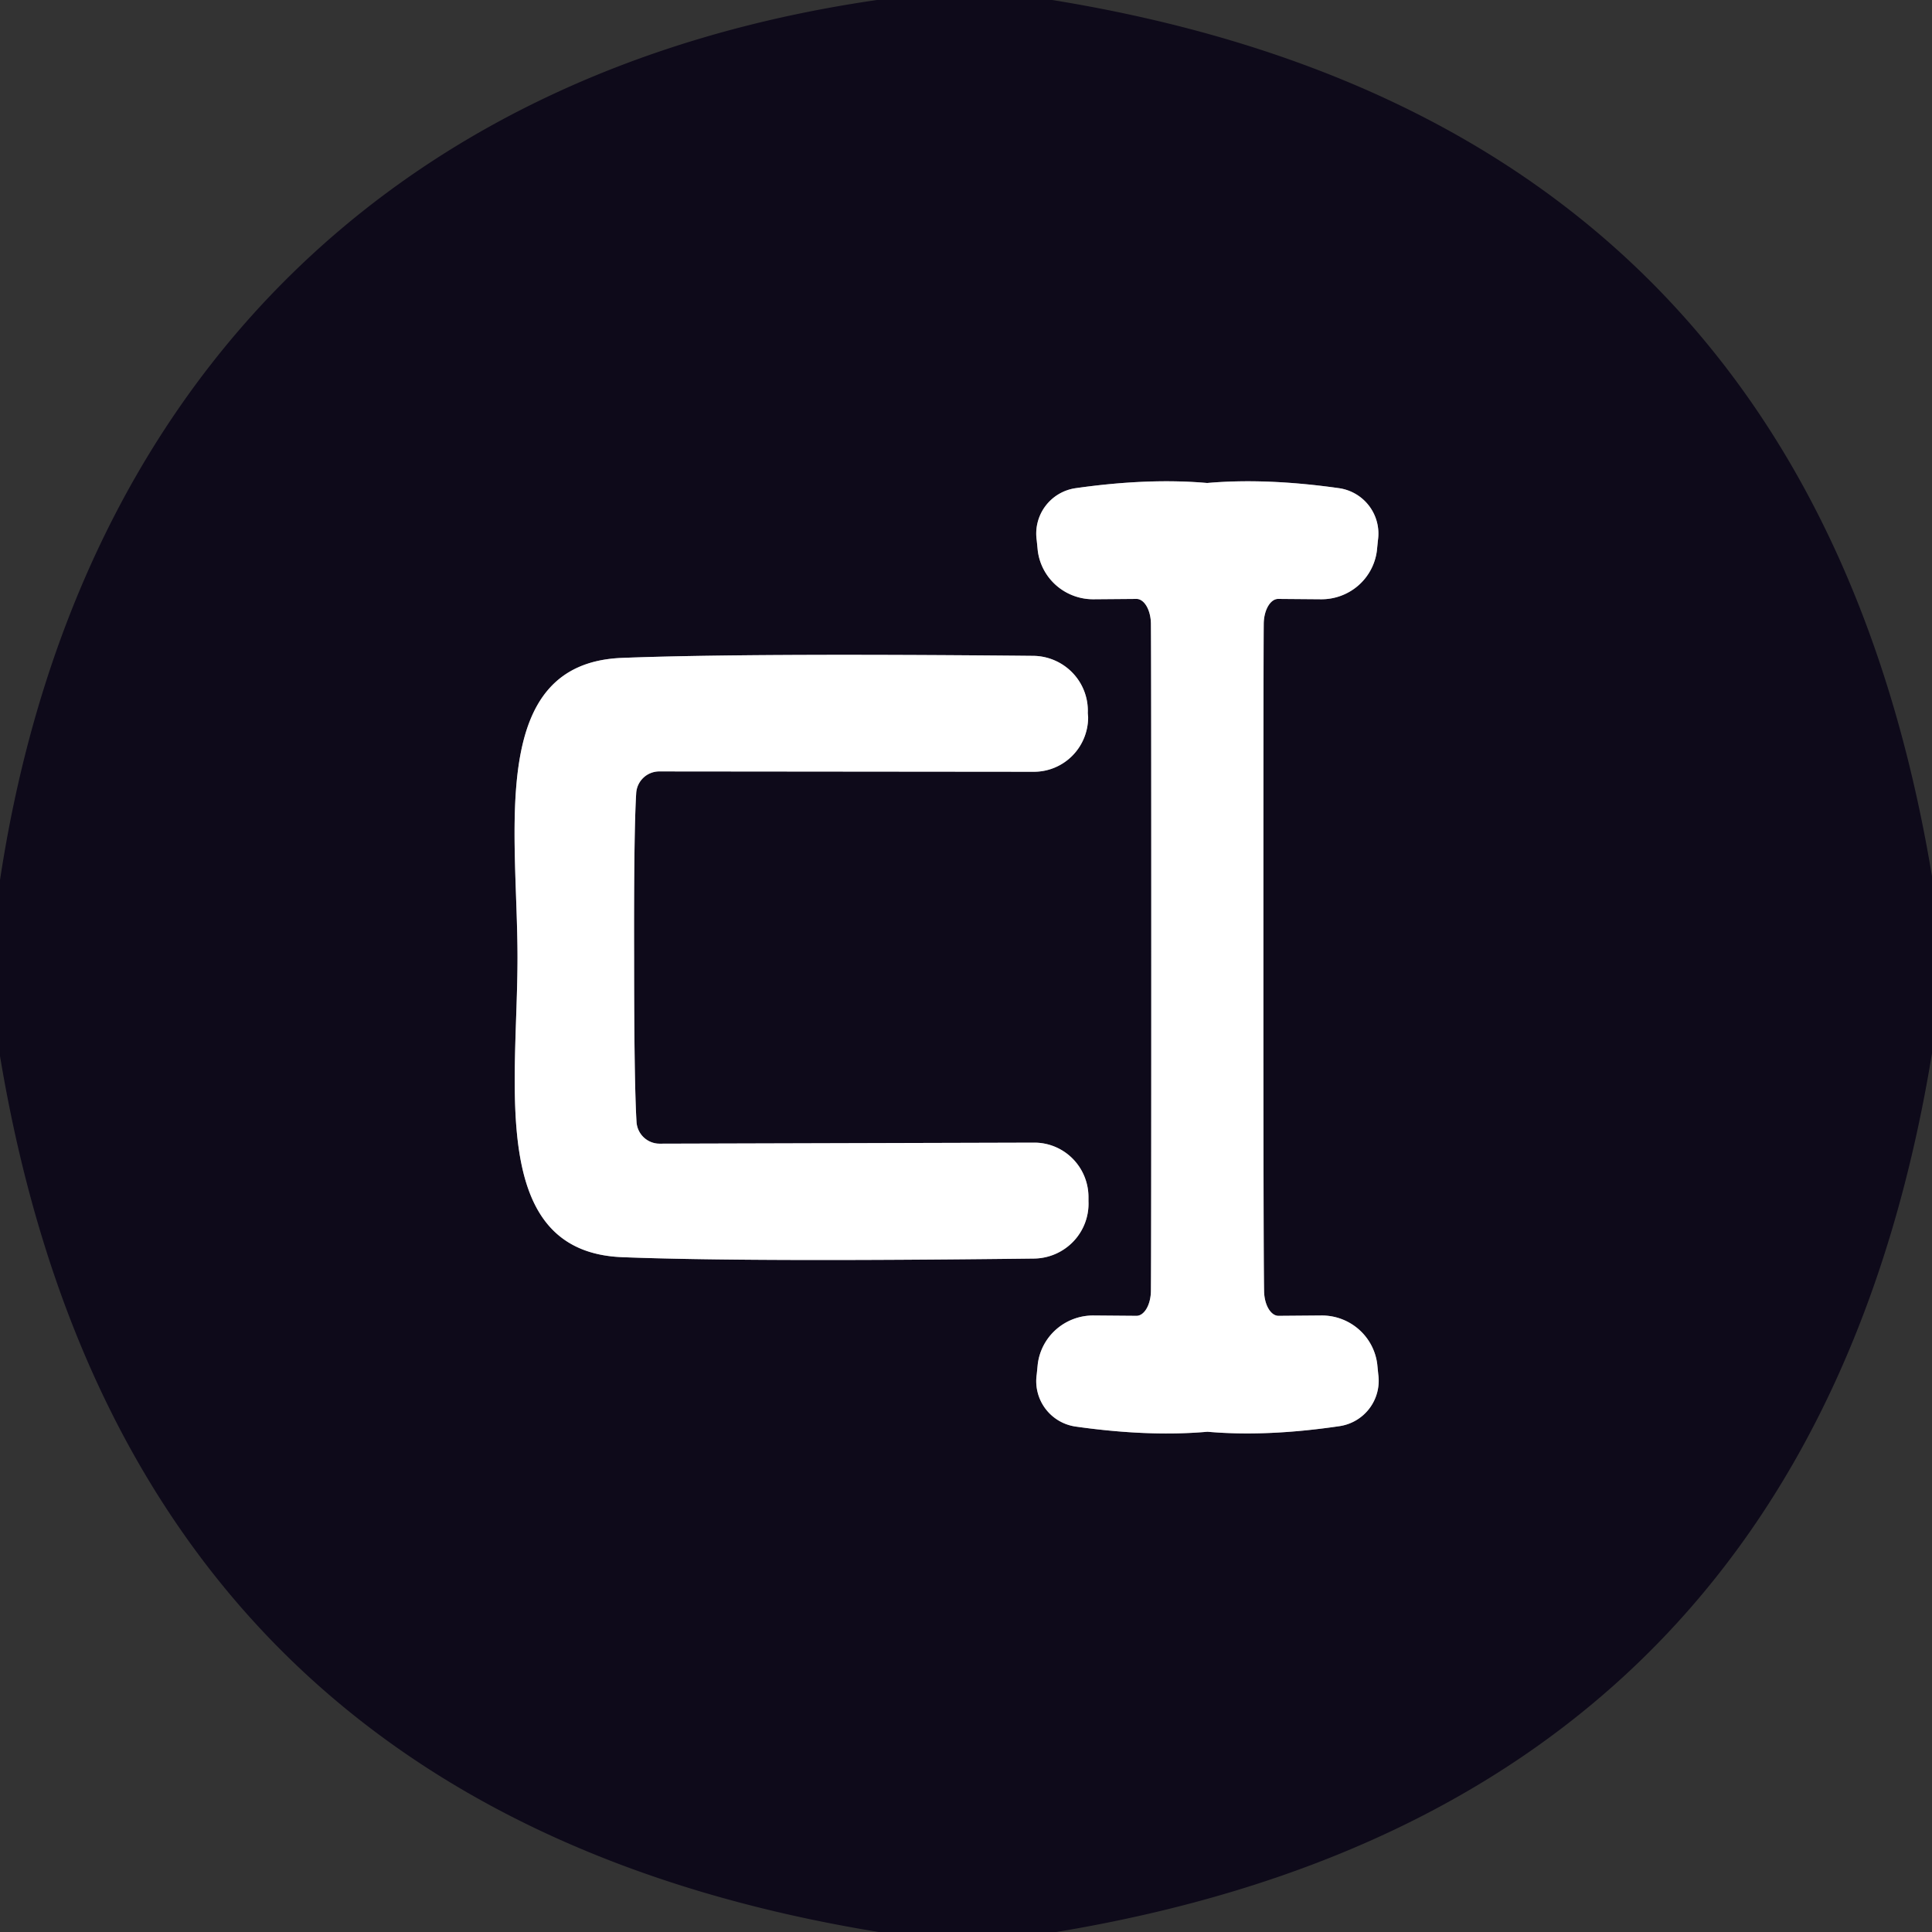 <?xml version="1.0" encoding="UTF-8" standalone="no"?>
<!DOCTYPE svg PUBLIC "-//W3C//DTD SVG 1.1//EN" "http://www.w3.org/Graphics/SVG/1.1/DTD/svg11.dtd">
<svg xmlns="http://www.w3.org/2000/svg" version="1.1" viewBox="0.00 0.00 56.00 56.00">
<rect x="0.00" y="0.00" width="56.00" height="56.00" fill="#333333" stroke="none"/>
<g stroke-width="2.00" fill="none" stroke-linecap="butt">
<path stroke="#87858d" vector-effect="non-scaling-stroke" d="
  M 33.37 27.75
  Q 33.37 36.36 33.36 37.42
  A 0.72 0.41 -89.1 0 1 32.94 38.14
  L 31.70 38.13
  A 1.62 1.61 3.8 0 0 30.08 39.54
  L 30.05 39.84
  A 1.33 1.33 0.0 0 0 31.18 41.35
  Q 33.30 41.65 35.00 41.50
  Q 36.70 41.65 38.81 41.34
  A 1.33 1.33 0.0 0 0 39.95 39.84
  L 39.92 39.54
  A 1.62 1.61 -3.8 0 0 38.30 38.13
  L 37.06 38.14
  A 0.72 0.41 89.1 0 1 36.64 37.42
  Q 36.62 36.36 36.62 27.75
  Q 36.62 19.13 36.63 18.07
  A 0.72 0.41 -89.1 0 1 37.05 17.36
  L 38.29 17.37
  A 1.62 1.61 3.8 0 0 39.91 15.96
  L 39.94 15.66
  A 1.33 1.33 0.0 0 0 38.81 14.15
  Q 36.69 13.85 34.99 14.00
  Q 33.29 13.85 31.18 14.15
  A 1.33 1.33 0.0 0 0 30.05 15.66
  L 30.08 15.96
  A 1.62 1.61 -3.8 0 0 31.70 17.37
  L 32.94 17.36
  A 0.72 0.41 89.1 0 1 33.36 18.07
  Q 33.37 19.13 33.37 27.75"
/>
<path stroke="#87858d" vector-effect="non-scaling-stroke" d="
  M 15.00 27.76
  C 15.00 31.46 14.14 36.29 18.04 36.44
  Q 21.62 36.58 29.97 36.48
  A 1.60 1.59 -1.6 0 0 31.55 34.82
  L 31.55 34.70
  A 1.58 1.57 89.8 0 0 29.97 33.12
  L 19.12 33.15
  A 0.67 0.67 0.0 0 1 18.45 32.52
  Q 18.38 31.37 18.38 27.76
  Q 18.37 24.15 18.44 23.00
  A 0.67 0.67 0.0 0 1 19.11 22.36
  L 29.96 22.37
  A 1.58 1.57 -89.9 0 0 31.54 20.79
  L 31.53 20.67
  A 1.60 1.59 1.4 0 0 29.95 19.01
  Q 21.60 18.93 18.02 19.07
  C 14.12 19.23 15.00 24.06 15.00 27.76"
/>
</g>
<path fill="#0e0a1a" d="
  M 30.50 0.00
  Q 52.37 3.55 56.00 25.40
  L 56.00 30.53
  Q 52.42 52.38 30.62 56.00
  L 25.47 56.00
  Q 3.64 52.44 0.00 30.61
  L 0.00 25.51
  C 2.15 11.33 11.20 2.06 25.42 0.00
  L 30.50 0.00
  Z
  M 33.37 27.75
  Q 33.37 36.36 33.36 37.42
  A 0.72 0.41 -89.1 0 1 32.94 38.14
  L 31.70 38.13
  A 1.62 1.61 3.8 0 0 30.08 39.54
  L 30.05 39.84
  A 1.33 1.33 0.0 0 0 31.18 41.35
  Q 33.30 41.65 35.00 41.50
  Q 36.70 41.65 38.81 41.34
  A 1.33 1.33 0.0 0 0 39.95 39.84
  L 39.92 39.54
  A 1.62 1.61 -3.8 0 0 38.30 38.13
  L 37.06 38.14
  A 0.72 0.41 89.1 0 1 36.64 37.42
  Q 36.62 36.36 36.62 27.75
  Q 36.62 19.13 36.63 18.07
  A 0.72 0.41 -89.1 0 1 37.05 17.36
  L 38.29 17.37
  A 1.62 1.61 3.8 0 0 39.91 15.96
  L 39.94 15.66
  A 1.33 1.33 0.0 0 0 38.81 14.15
  Q 36.69 13.85 34.99 14.00
  Q 33.29 13.85 31.18 14.15
  A 1.33 1.33 0.0 0 0 30.05 15.66
  L 30.08 15.96
  A 1.62 1.61 -3.8 0 0 31.70 17.37
  L 32.94 17.36
  A 0.72 0.41 89.1 0 1 33.36 18.07
  Q 33.37 19.13 33.37 27.75
  Z
  M 15.00 27.76
  C 15.00 31.46 14.14 36.29 18.04 36.44
  Q 21.62 36.58 29.97 36.48
  A 1.60 1.59 -1.6 0 0 31.55 34.82
  L 31.55 34.70
  A 1.58 1.57 89.8 0 0 29.97 33.12
  L 19.12 33.15
  A 0.67 0.67 0.0 0 1 18.45 32.52
  Q 18.38 31.37 18.38 27.76
  Q 18.37 24.15 18.44 23.00
  A 0.67 0.67 0.0 0 1 19.11 22.36
  L 29.96 22.37
  A 1.58 1.57 -89.9 0 0 31.54 20.79
  L 31.53 20.67
  A 1.60 1.59 1.4 0 0 29.95 19.01
  Q 21.60 18.93 18.02 19.07
  C 14.12 19.23 15.00 24.06 15.00 27.76
  Z"
/>
<path fill="#ffffff" d="
  M 34.99 14.00
  Q 36.69 13.85 38.81 14.15
  A 1.33 1.33 0.0 0 1 39.94 15.66
  L 39.91 15.96
  A 1.62 1.61 3.8 0 1 38.29 17.37
  L 37.05 17.36
  A 0.72 0.41 -89.1 0 0 36.63 18.07
  Q 36.62 19.13 36.62 27.75
  Q 36.62 36.36 36.64 37.42
  A 0.72 0.41 89.1 0 0 37.06 38.14
  L 38.30 38.13
  A 1.62 1.61 -3.8 0 1 39.92 39.54
  L 39.95 39.84
  A 1.33 1.33 0.0 0 1 38.81 41.34
  Q 36.70 41.65 35.00 41.50
  Q 33.30 41.65 31.18 41.35
  A 1.33 1.33 0.0 0 1 30.05 39.84
  L 30.08 39.54
  A 1.62 1.61 3.8 0 1 31.70 38.13
  L 32.94 38.14
  A 0.72 0.41 -89.1 0 0 33.36 37.42
  Q 33.37 36.36 33.37 27.75
  Q 33.37 19.13 33.36 18.07
  A 0.72 0.41 89.1 0 0 32.94 17.36
  L 31.70 17.37
  A 1.62 1.61 -3.8 0 1 30.08 15.96
  L 30.05 15.66
  A 1.33 1.33 0.0 0 1 31.18 14.15
  Q 33.29 13.85 34.99 14.00
  Z"
/>
<path fill="#ffffff" d="
  M 18.38 27.76
  Q 18.38 31.37 18.45 32.52
  A 0.67 0.67 0.0 0 0 19.12 33.15
  L 29.97 33.12
  A 1.58 1.57 89.8 0 1 31.55 34.70
  L 31.55 34.82
  A 1.60 1.59 -1.6 0 1 29.97 36.48
  Q 21.62 36.58 18.04 36.44
  C 14.14 36.29 15.00 31.46 15.00 27.76
  C 15.00 24.06 14.12 19.23 18.02 19.07
  Q 21.60 18.93 29.95 19.01
  A 1.60 1.59 1.4 0 1 31.53 20.67
  L 31.54 20.79
  A 1.58 1.57 -89.9 0 1 29.96 22.37
  L 19.11 22.36
  A 0.67 0.67 0.0 0 0 18.44 23.00
  Q 18.37 24.15 18.38 27.76
  Z"
/>
</svg>

